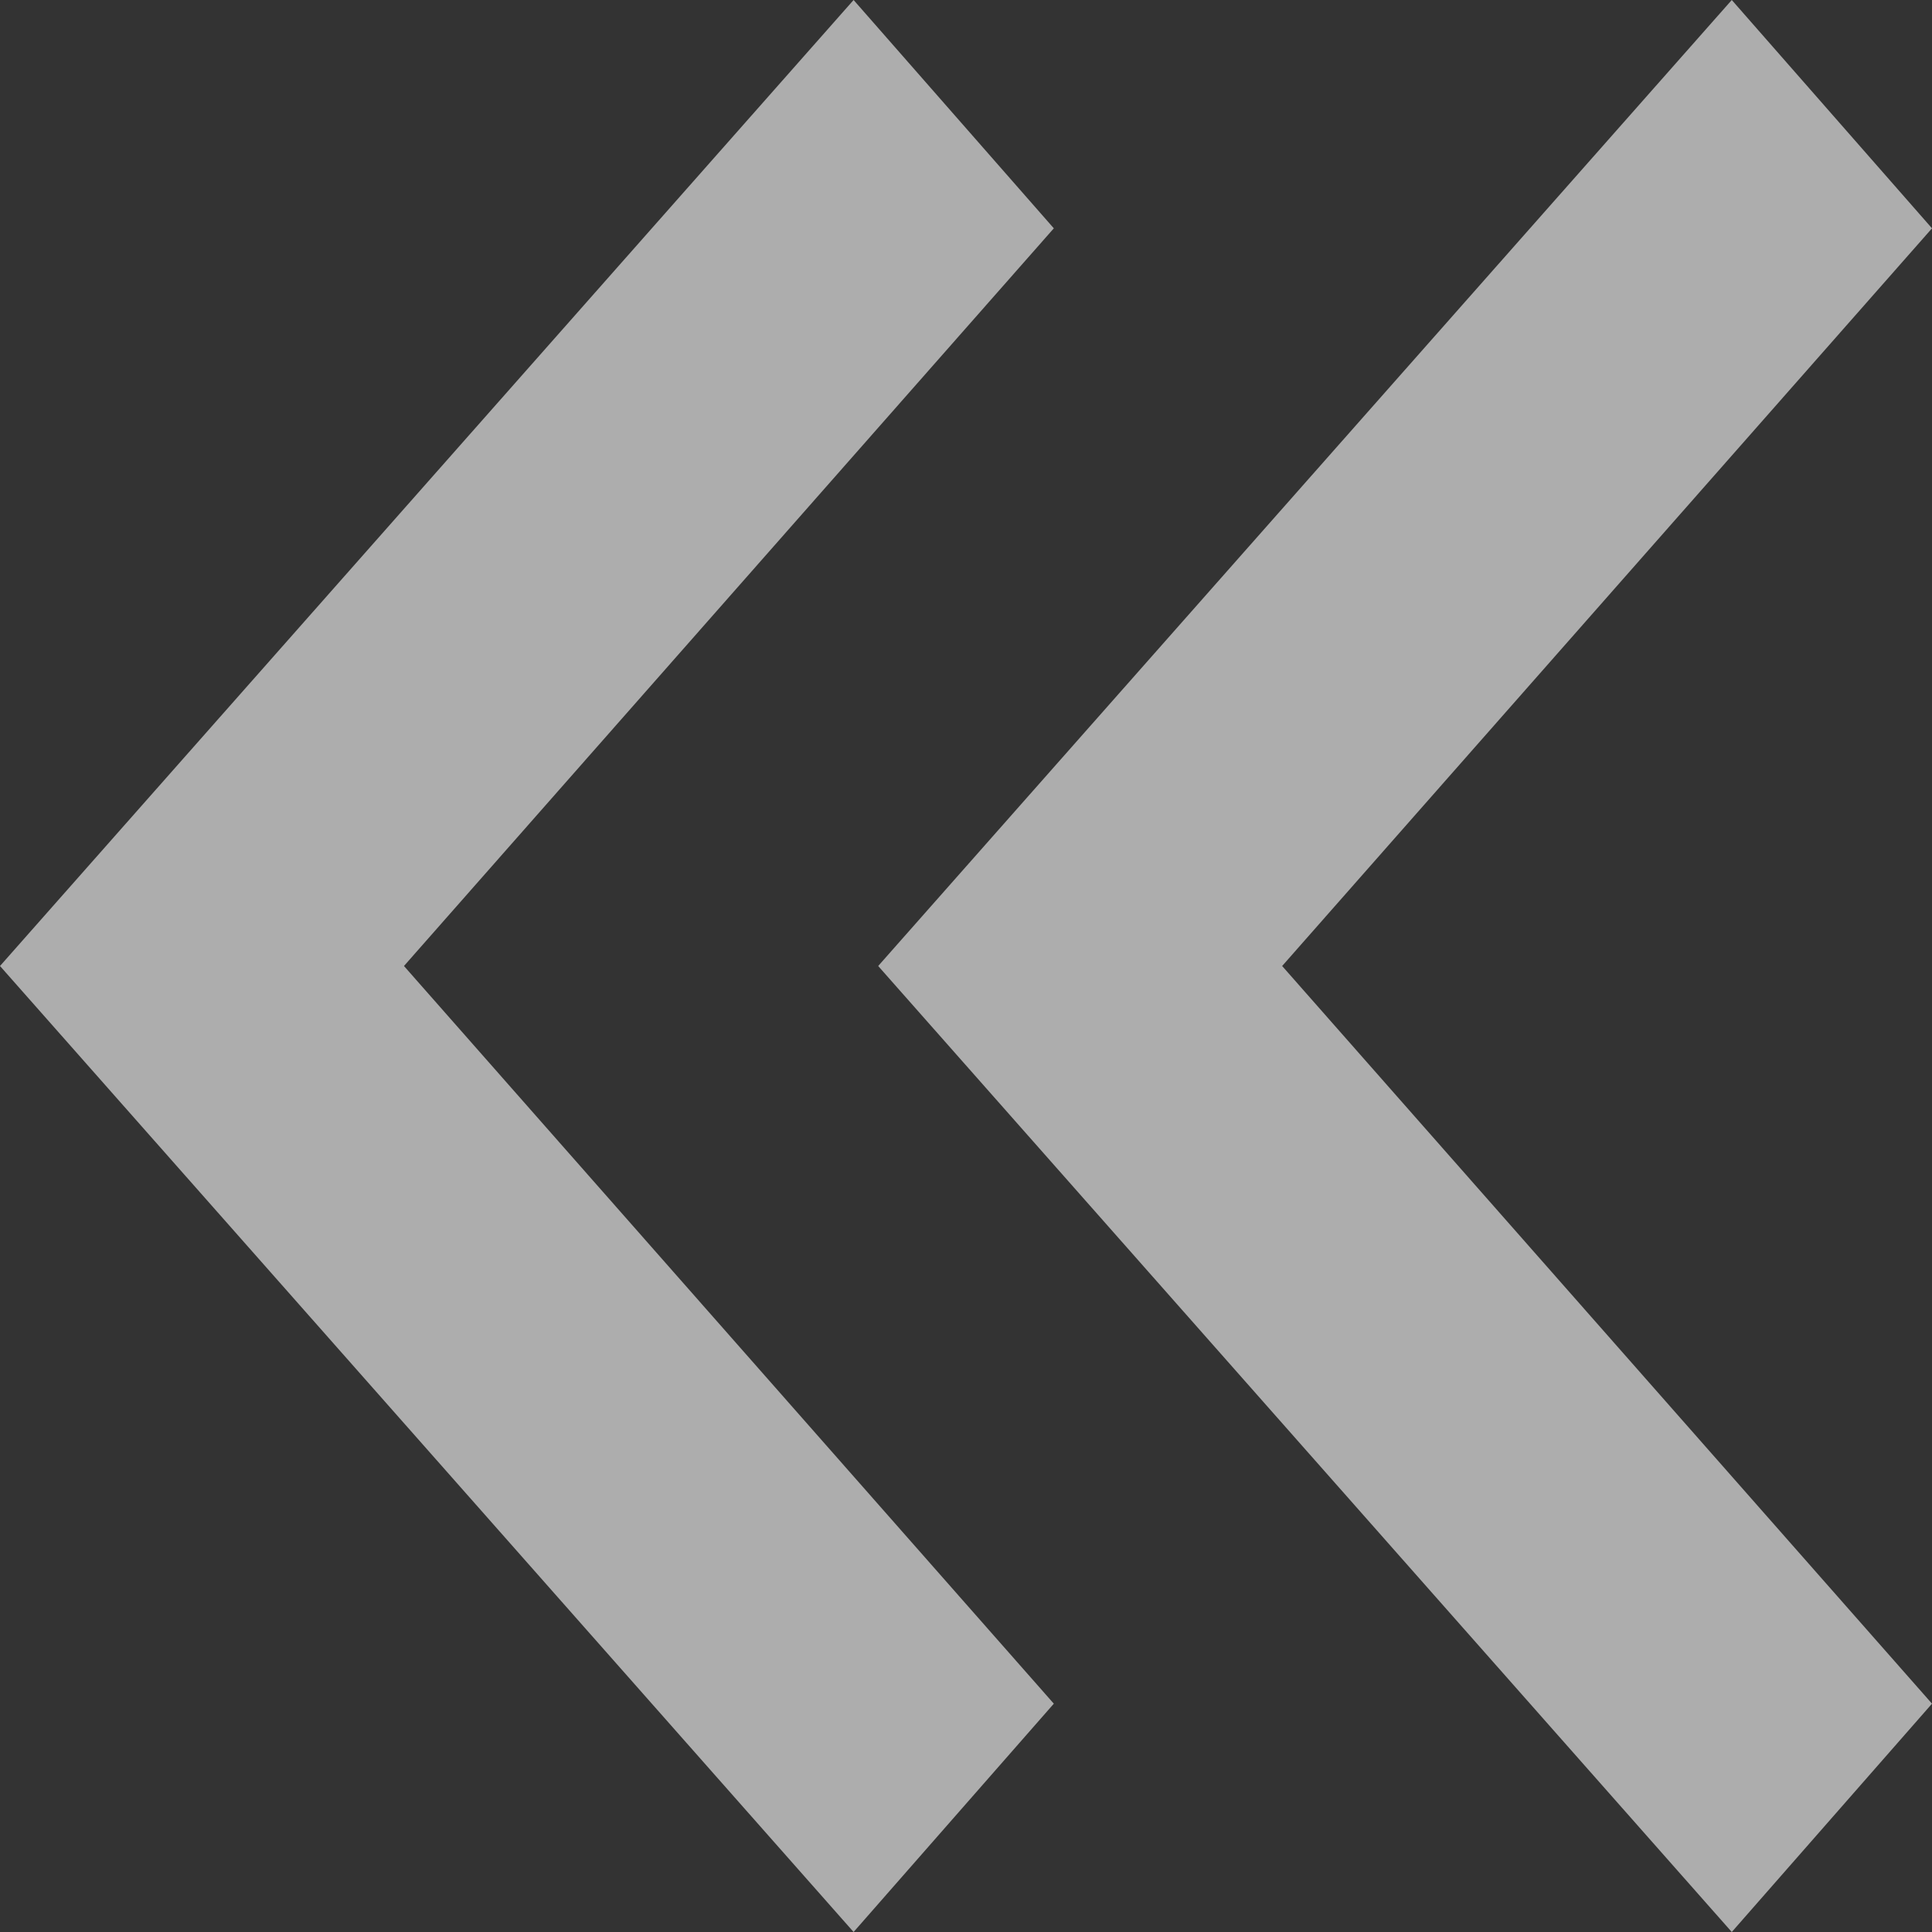 <svg xmlns="http://www.w3.org/2000/svg" xmlns:xlink="http://www.w3.org/1999/xlink" width="11" height="11" viewBox="0 0 11 11"><rect x="0" y="0" width="11" height="11" fill="#333333" stroke="none"/><g><g opacity=".6" transform="translate(-296 -90)"><path fill="#fff" d="M301 95.5l4.86 5.5 1.14-1.3-3.7-4.2 3.7-4.2-1.14-1.3zm-5 0l4.86 5.5 1.14-1.3-3.7-4.2 3.7-4.2-1.14-1.3z"/></g></g></svg>
